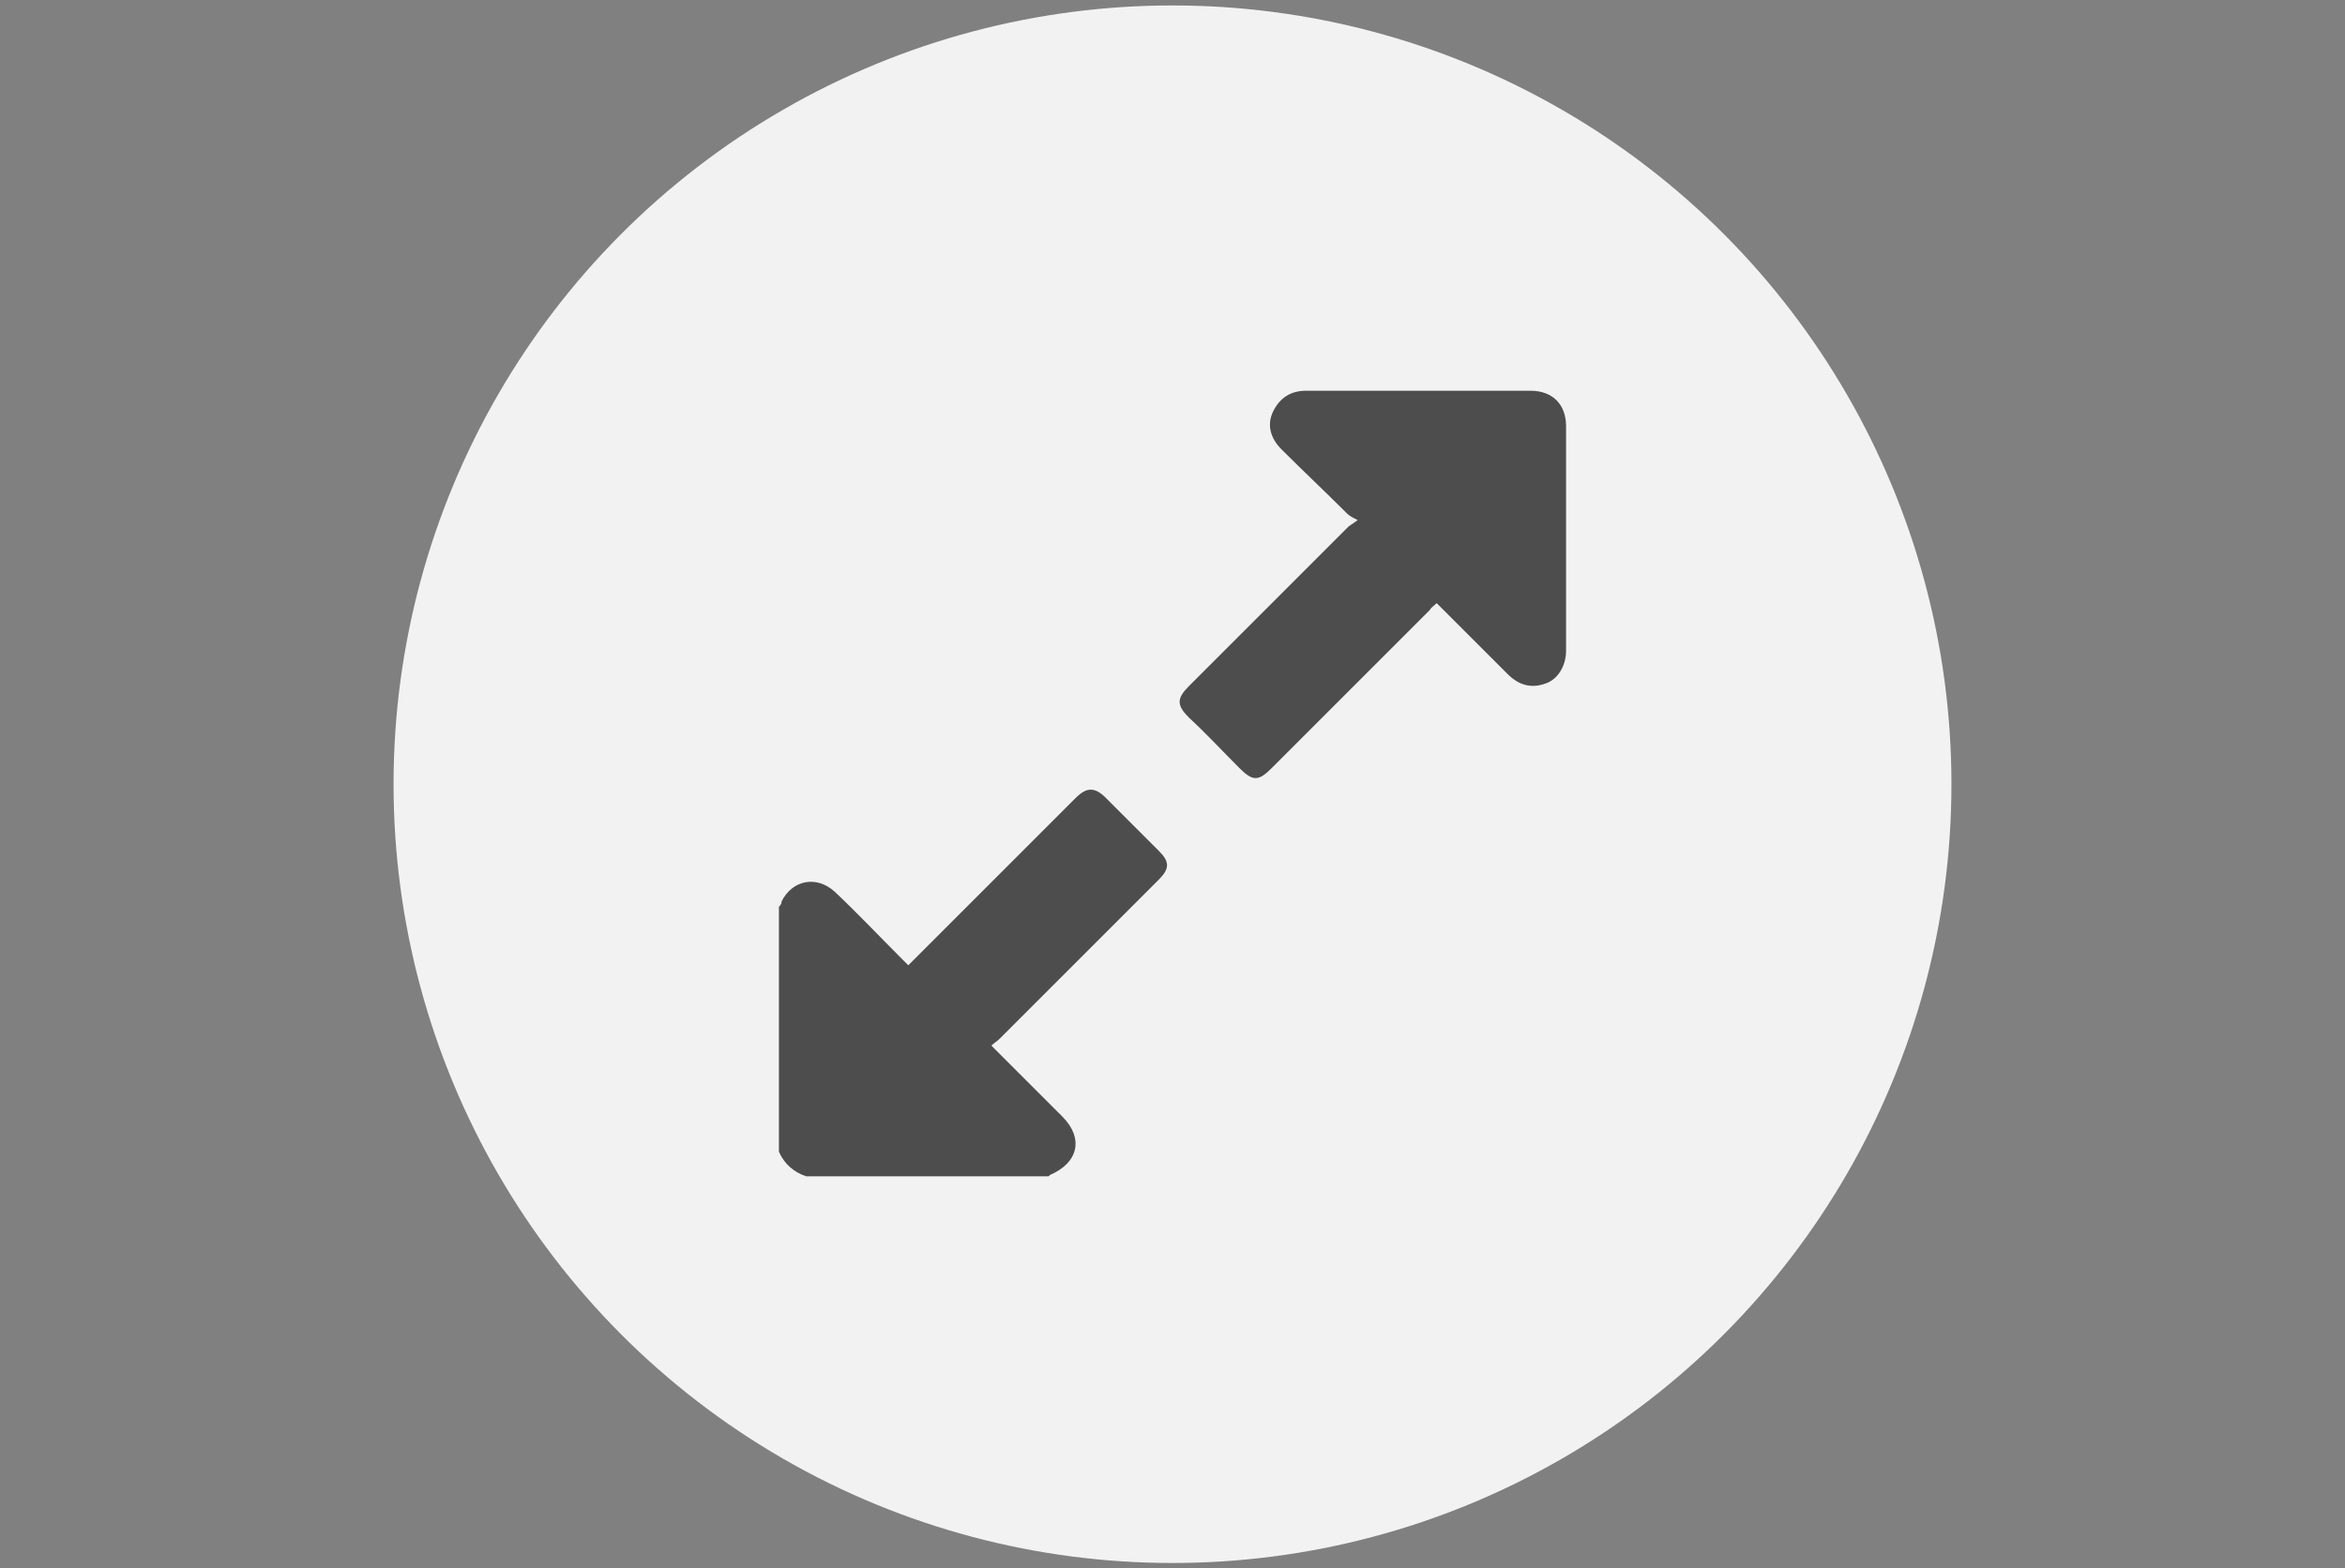 <?xml version="1.0" encoding="utf-8"?>
<!-- Generator: Adobe Illustrator 24.3.0, SVG Export Plug-In . SVG Version: 6.00 Build 0)  -->
<svg version="1.1" id="Lager_1" xmlns="http://www.w3.org/2000/svg" xmlns:xlink="http://www.w3.org/1999/xlink" x="0px" y="0px"
	 viewBox="0 0 172.2 115.2" style="enable-background:new 0 0 172.2 115.2;" xml:space="preserve">
<rect x="0" y="0" width="172.2" height="115.2" fill="#808080" stroke="none"/>
<style type="text/css">
	.st0{fill:#F2F2F2;}
	.st1{fill:#4D4D4D;}
</style>
<circle class="st0" cx="86.1" cy="57.6" r="57.2"/>
<g id="YAmscW.tif">
	<g>
		<path class="st1" d="M57.2,66.6c0.1-0.1,0.2-0.2,0.2-0.4c0.8-1.6,2.6-1.9,3.9-0.7c1.7,1.6,3.3,3.3,4.9,4.9
			c0.2,0.2,0.3,0.3,0.5,0.5c2.4-2.4,4.8-4.8,7.2-7.2c1.7-1.7,3.4-3.4,5.1-5.1c0.8-0.8,1.4-0.8,2.2,0c1.3,1.3,2.6,2.6,3.9,3.9
			c0.8,0.8,0.8,1.3,0,2.1c-3.9,3.9-7.8,7.8-11.7,11.7c-0.2,0.2-0.4,0.3-0.6,0.5c0.9,0.9,1.7,1.7,2.5,2.5c0.9,0.9,1.8,1.8,2.7,2.7
			c1.6,1.6,1.2,3.4-0.9,4.3c0,0-0.1,0.1-0.1,0.1c-5.9,0-11.8,0-17.8,0c-0.9-0.3-1.6-0.9-2-1.8C57.2,78.6,57.2,72.6,57.2,66.6z"/>
		<path class="st1" d="M99.7,38.2c-0.4-0.2-0.6-0.3-0.8-0.5c-1.6-1.6-3.2-3.1-4.8-4.7c-0.8-0.8-1.1-1.8-0.6-2.8
			c0.5-1,1.3-1.5,2.4-1.5c5.5,0,11,0,16.5,0c1.6,0,2.6,1,2.6,2.6c0,5.5,0,11,0,16.5c0,1.1-0.6,2.1-1.5,2.4c-1.1,0.4-2,0.1-2.8-0.7
			c-1.7-1.7-3.5-3.5-5.2-5.2c-0.2,0.2-0.4,0.3-0.5,0.5c-3.9,3.9-7.8,7.8-11.6,11.6c-1,1-1.4,1-2.4,0c-1.2-1.2-2.4-2.5-3.7-3.7
			c-0.9-0.9-0.9-1.4,0-2.3c3.9-3.9,7.8-7.8,11.7-11.7C99.1,38.6,99.3,38.5,99.7,38.2z"/>
	</g>
</g>
</svg>
